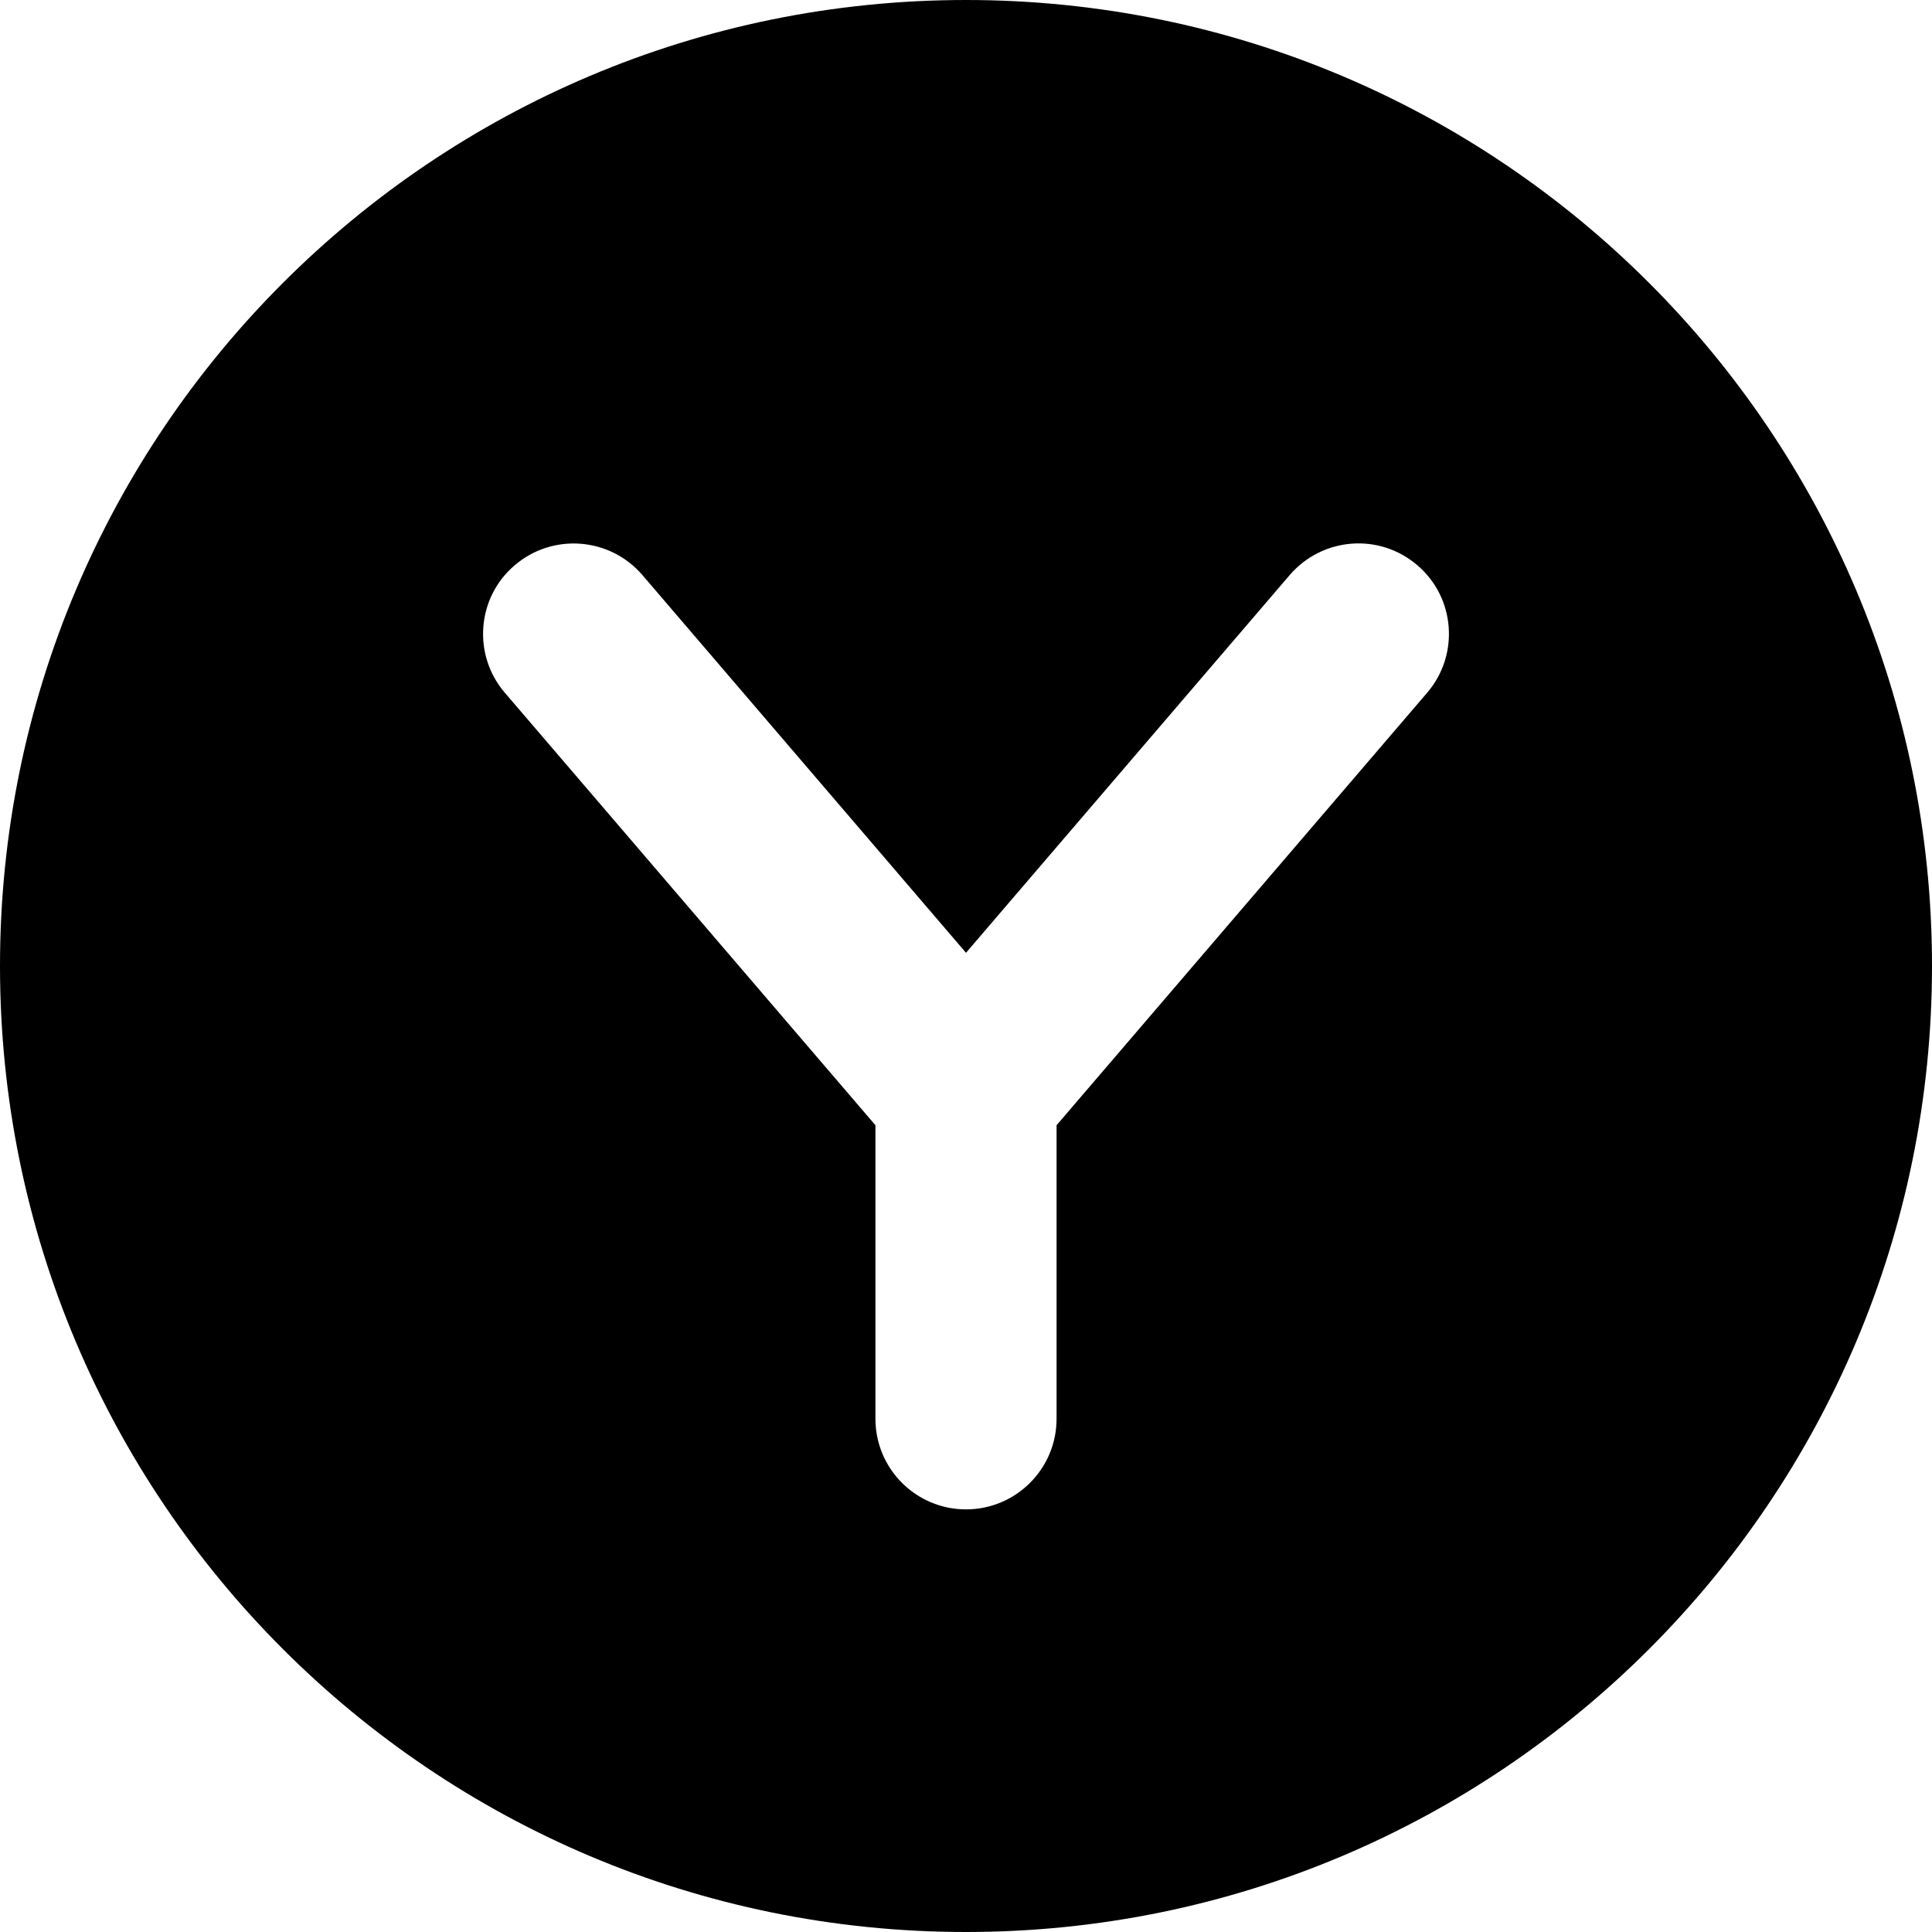 <svg xmlns="http://www.w3.org/2000/svg" viewBox="0 0 512 512"><!--! Font Awesome Pro 6.0.0-beta2 by @fontawesome - https://fontawesome.com License - https://fontawesome.com/license (Commercial License) --><path d="M256 0C114.6 0 0 114.6 0 256s114.6 256 256 256s256-114.6 256-256S397.4 0 256 0zM378.2 183.6L280 298.2V376c0 13.25-10.75 24-24 24s-24-10.75-24-24V298.2L133.8 183.6C125.2 173.6 126.3 158.4 136.4 149.8c10.08-8.625 25.22-7.438 33.84 2.594L256 252.5l85.78-100.1c8.641-10.05 23.77-11.27 33.84-2.594C385.7 158.4 386.8 173.6 378.2 183.6z"/></svg>